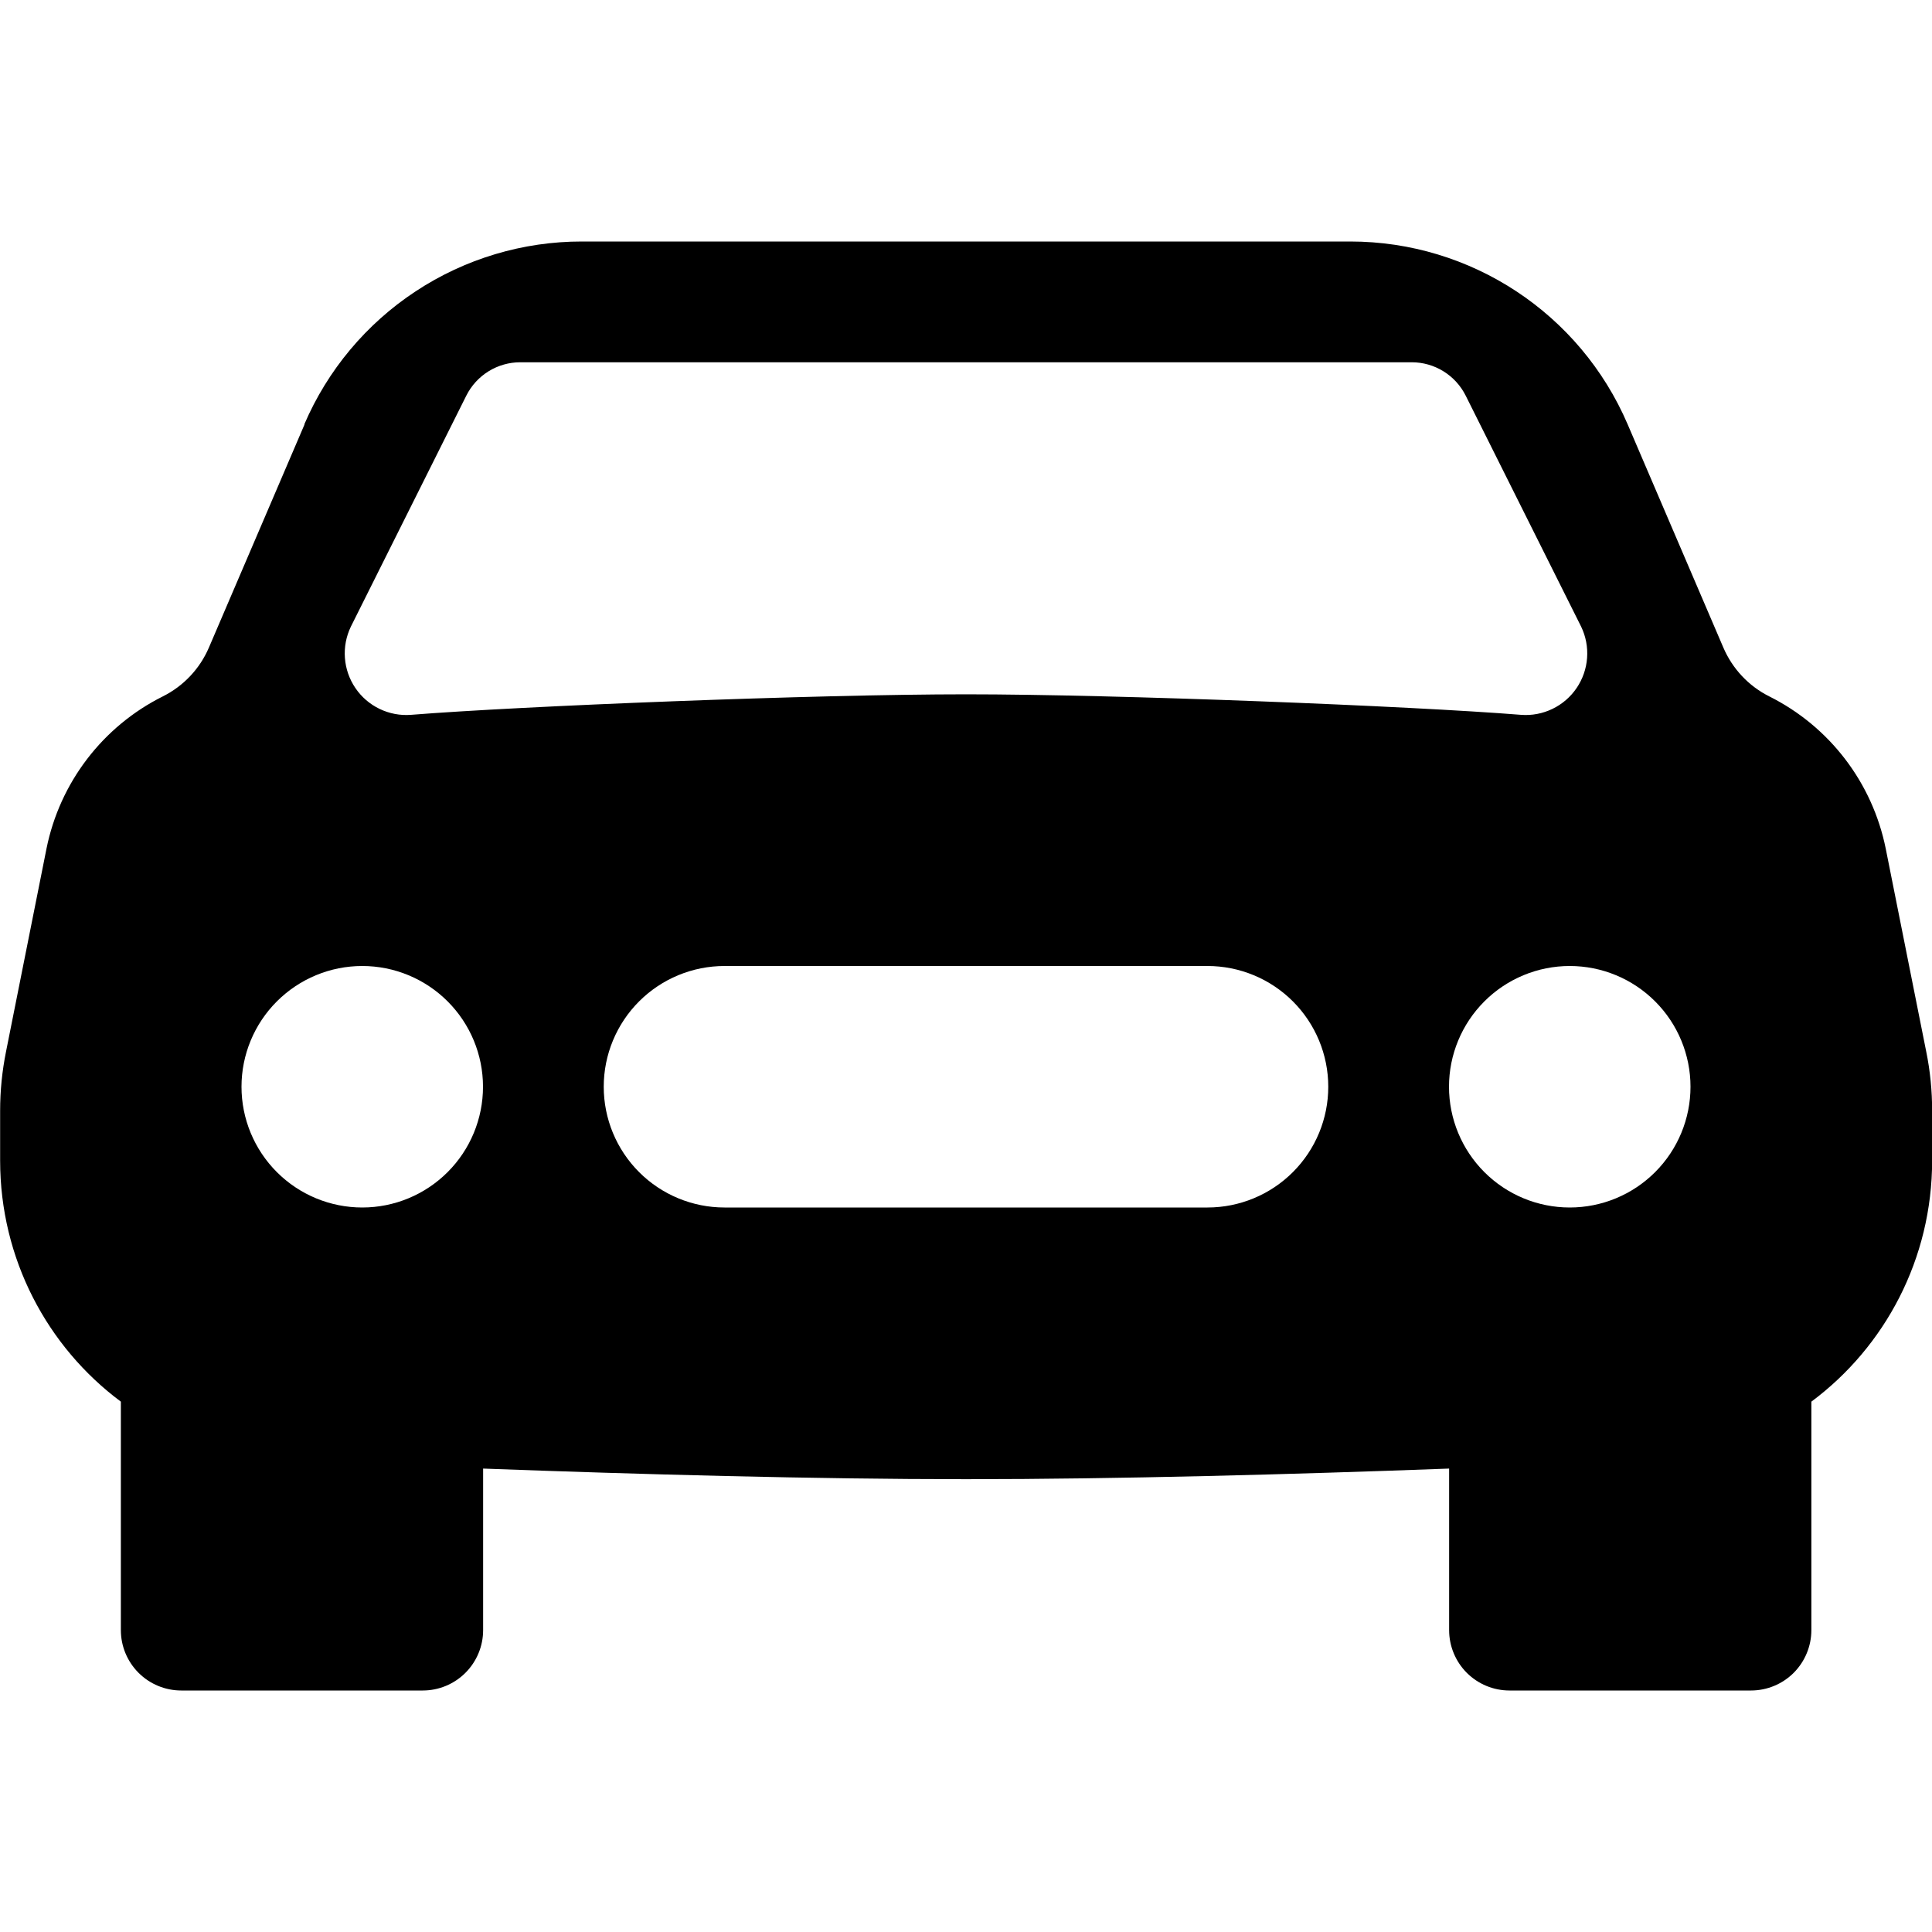<?xml version="1.0" encoding="UTF-8"?> <svg xmlns="http://www.w3.org/2000/svg" width="61" height="61" viewBox="0 0 61 61" fill="none"> <g clip-path="url(#clip0_6_923)"> <path d="M9.607 13.401C10.343 11.685 11.566 10.223 13.125 9.197C14.684 8.17 16.51 7.623 18.376 7.625H42.631C46.444 7.625 49.89 9.897 51.392 13.401L54.412 20.446C54.698 21.114 55.213 21.663 55.861 21.987C57.767 22.94 59.12 24.713 59.54 26.798L60.817 33.199C60.943 33.813 61.004 34.438 61.004 35.067V36.642C61.004 39.745 59.517 42.525 57.191 44.255V51.469C57.191 51.974 56.99 52.459 56.633 52.817C56.276 53.174 55.791 53.375 55.285 53.375H47.66C47.154 53.375 46.67 53.174 46.312 52.817C45.955 52.459 45.754 51.974 45.754 51.469V46.368C40.828 46.551 35.288 46.703 30.504 46.703C25.719 46.703 20.18 46.551 15.254 46.368V51.469C15.254 51.974 15.053 52.459 14.695 52.817C14.338 53.174 13.853 53.375 13.348 53.375H5.723C5.217 53.375 4.732 53.174 4.375 52.817C4.017 52.459 3.816 51.974 3.816 51.469V44.255C1.491 42.525 0.004 39.745 0.004 36.642V35.067C0.004 34.44 0.067 33.814 0.191 33.199L1.468 26.794C1.887 24.713 3.241 22.936 5.143 21.987C5.794 21.661 6.309 21.116 6.596 20.446L9.615 13.401H9.607ZM11.438 38.125C12.449 38.125 13.418 37.723 14.133 37.008C14.848 36.293 15.25 35.324 15.25 34.312C15.25 33.301 14.848 32.332 14.133 31.617C13.418 30.902 12.449 30.5 11.438 30.5C10.426 30.5 9.457 30.902 8.742 31.617C8.027 32.332 7.625 33.301 7.625 34.312C7.625 35.324 8.027 36.293 8.742 37.008C9.457 37.723 10.426 38.125 11.438 38.125ZM49.562 38.125C50.574 38.125 51.543 37.723 52.258 37.008C52.973 36.293 53.375 35.324 53.375 34.312C53.375 33.301 52.973 32.332 52.258 31.617C51.543 30.902 50.574 30.5 49.562 30.5C48.551 30.5 47.582 30.902 46.867 31.617C46.152 32.332 45.75 33.301 45.75 34.312C45.75 35.324 46.152 36.293 46.867 37.008C47.582 37.723 48.551 38.125 49.562 38.125ZM22.875 30.5C21.864 30.5 20.894 30.902 20.179 31.617C19.464 32.332 19.062 33.301 19.062 34.312C19.062 35.324 19.464 36.293 20.179 37.008C20.894 37.723 21.864 38.125 22.875 38.125H38.125C39.136 38.125 40.106 37.723 40.821 37.008C41.536 36.293 41.938 35.324 41.938 34.312C41.938 33.301 41.536 32.332 40.821 31.617C40.106 30.902 39.136 30.5 38.125 30.5H22.875ZM11.079 19.783C10.93 20.091 10.865 20.432 10.89 20.773C10.915 21.113 11.029 21.442 11.221 21.724C11.413 22.007 11.676 22.234 11.984 22.382C12.292 22.531 12.633 22.596 12.974 22.57C16.443 22.292 25.746 21.922 30.5 21.922C35.254 21.922 44.56 22.292 48.026 22.57C48.367 22.596 48.708 22.531 49.016 22.382C49.324 22.234 49.587 22.007 49.779 21.724C49.971 21.442 50.085 21.113 50.11 20.773C50.135 20.432 50.07 20.091 49.921 19.783L46.276 12.49C46.118 12.174 45.874 11.908 45.573 11.722C45.272 11.536 44.926 11.438 44.572 11.438H16.428C16.074 11.438 15.728 11.536 15.427 11.722C15.126 11.908 14.882 12.174 14.724 12.49L11.079 19.783Z" fill="black"></path> </g> <defs> <clipPath id="clip0_6_923"> <rect width="61" height="61" fill="white"></rect> </clipPath> </defs> </svg> 